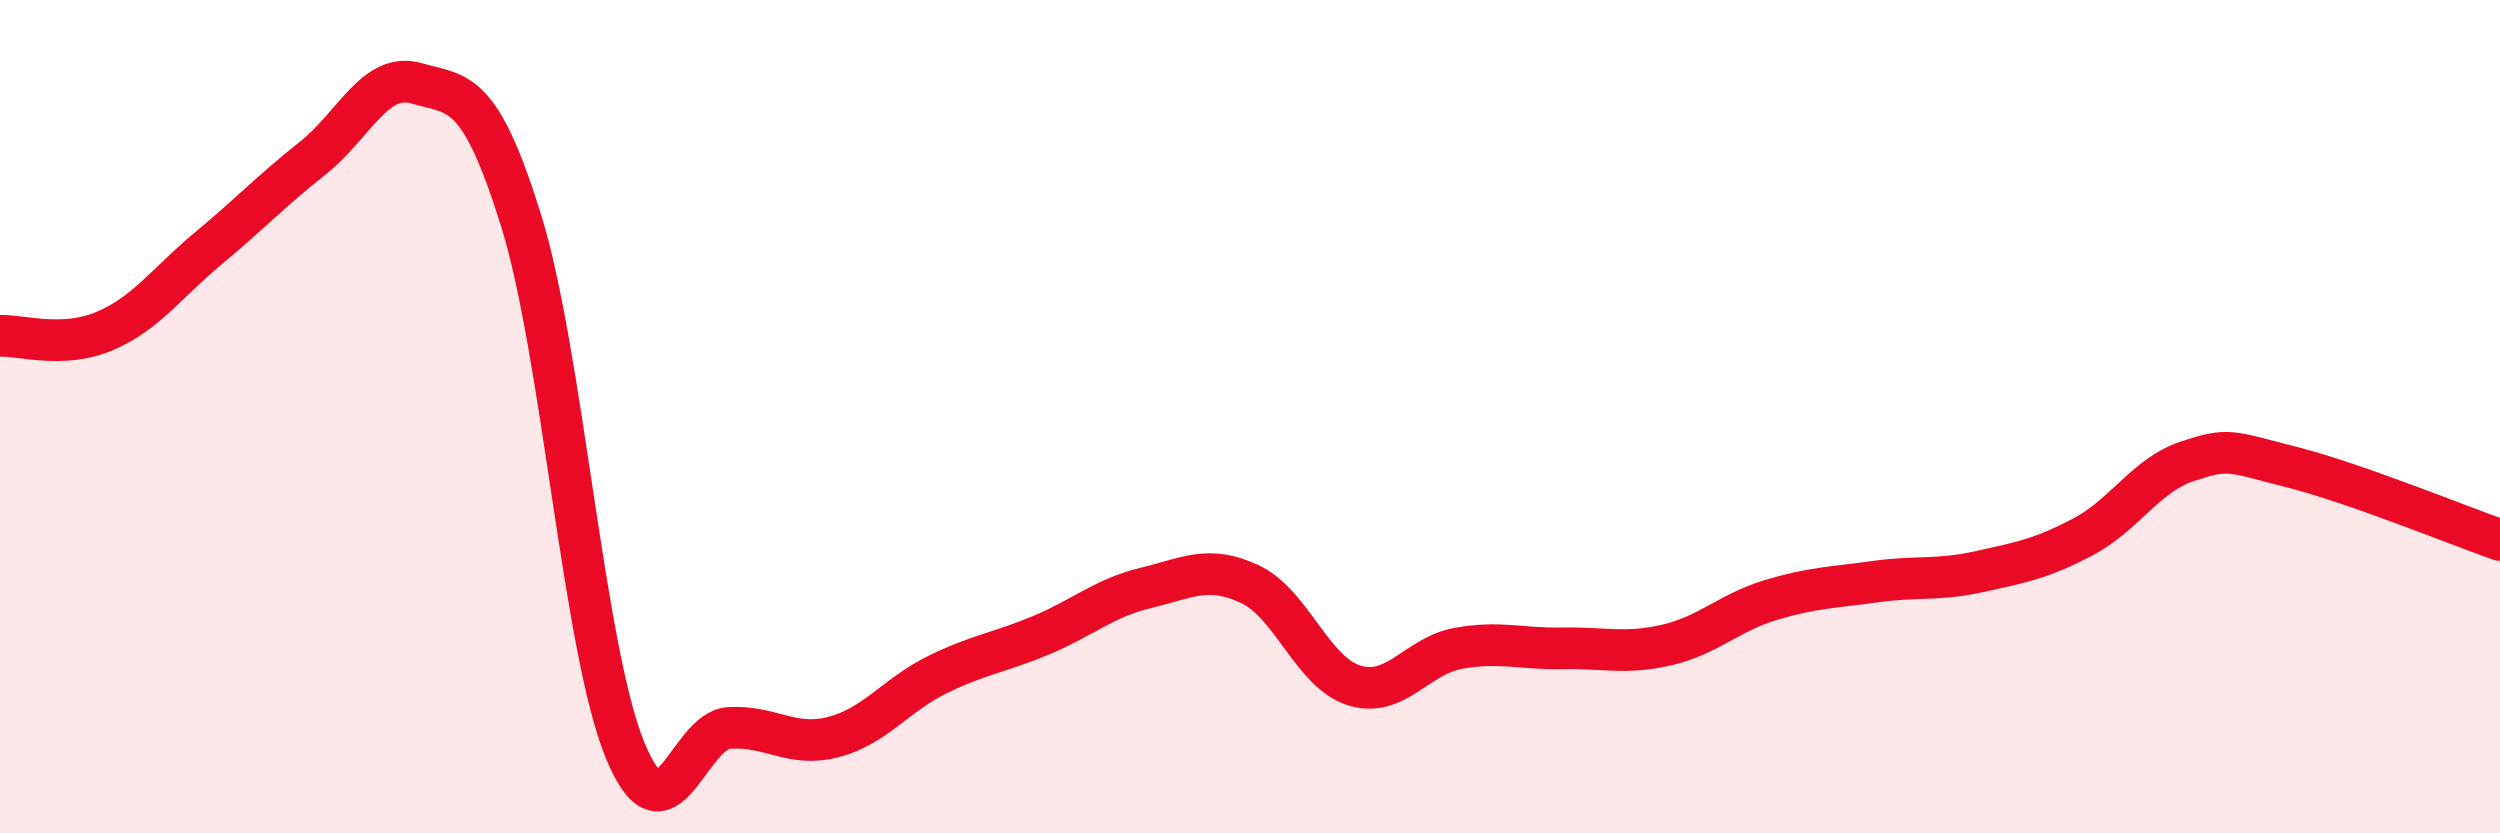 
    <svg width="60" height="20" viewBox="0 0 60 20" xmlns="http://www.w3.org/2000/svg">
      <path
        d="M 0,8.06 C 0.5,8.04 1.5,8.37 2.5,7.95 C 3.5,7.53 4,6.79 5,5.96 C 6,5.13 6.5,4.59 7.5,3.8 C 8.5,3.01 9,1.71 10,2 C 11,2.29 11.5,2.07 12.5,5.27 C 13.5,8.47 14,15.56 15,18 C 16,20.44 16.5,17.53 17.5,17.47 C 18.5,17.41 19,17.95 20,17.69 C 21,17.43 21.5,16.68 22.5,16.19 C 23.5,15.7 24,15.66 25,15.24 C 26,14.82 26.5,14.35 27.5,14.11 C 28.5,13.87 29,13.55 30,14.02 C 31,14.49 31.5,16.14 32.5,16.45 C 33.5,16.76 34,15.74 35,15.56 C 36,15.38 36.5,15.58 37.5,15.56 C 38.5,15.54 39,15.71 40,15.48 C 41,15.25 41.5,14.7 42.5,14.4 C 43.5,14.1 44,14.1 45,13.96 C 46,13.82 46.5,13.94 47.5,13.72 C 48.5,13.5 49,13.41 50,12.88 C 51,12.35 51.5,11.4 52.5,11.07 C 53.5,10.74 53.5,10.83 55,11.21 C 56.5,11.59 59,12.61 60,12.96L60 20L0 20Z"
        fill="#EB0A25"
        opacity="0.1"
        stroke-linecap="round"
        stroke-linejoin="round"
      />
      <path
        d="M 0,8.06 C 0.5,8.04 1.5,8.37 2.5,7.95 C 3.5,7.53 4,6.79 5,5.96 C 6,5.13 6.5,4.59 7.5,3.8 C 8.5,3.01 9,1.71 10,2 C 11,2.29 11.5,2.07 12.5,5.27 C 13.5,8.47 14,15.56 15,18 C 16,20.44 16.5,17.53 17.5,17.47 C 18.5,17.41 19,17.95 20,17.69 C 21,17.43 21.5,16.68 22.5,16.19 C 23.5,15.7 24,15.66 25,15.24 C 26,14.82 26.5,14.35 27.5,14.11 C 28.5,13.87 29,13.55 30,14.02 C 31,14.49 31.5,16.14 32.5,16.45 C 33.5,16.76 34,15.74 35,15.56 C 36,15.38 36.5,15.58 37.5,15.56 C 38.5,15.54 39,15.71 40,15.48 C 41,15.25 41.5,14.7 42.5,14.4 C 43.5,14.1 44,14.1 45,13.96 C 46,13.82 46.5,13.94 47.5,13.72 C 48.5,13.5 49,13.41 50,12.88 C 51,12.35 51.5,11.4 52.5,11.07 C 53.5,10.74 53.5,10.83 55,11.21 C 56.5,11.59 59,12.61 60,12.96"
        stroke="#EB0A25"
        stroke-width="1"
        fill="none"
        stroke-linecap="round"
        stroke-linejoin="round"
      />
    </svg>
  